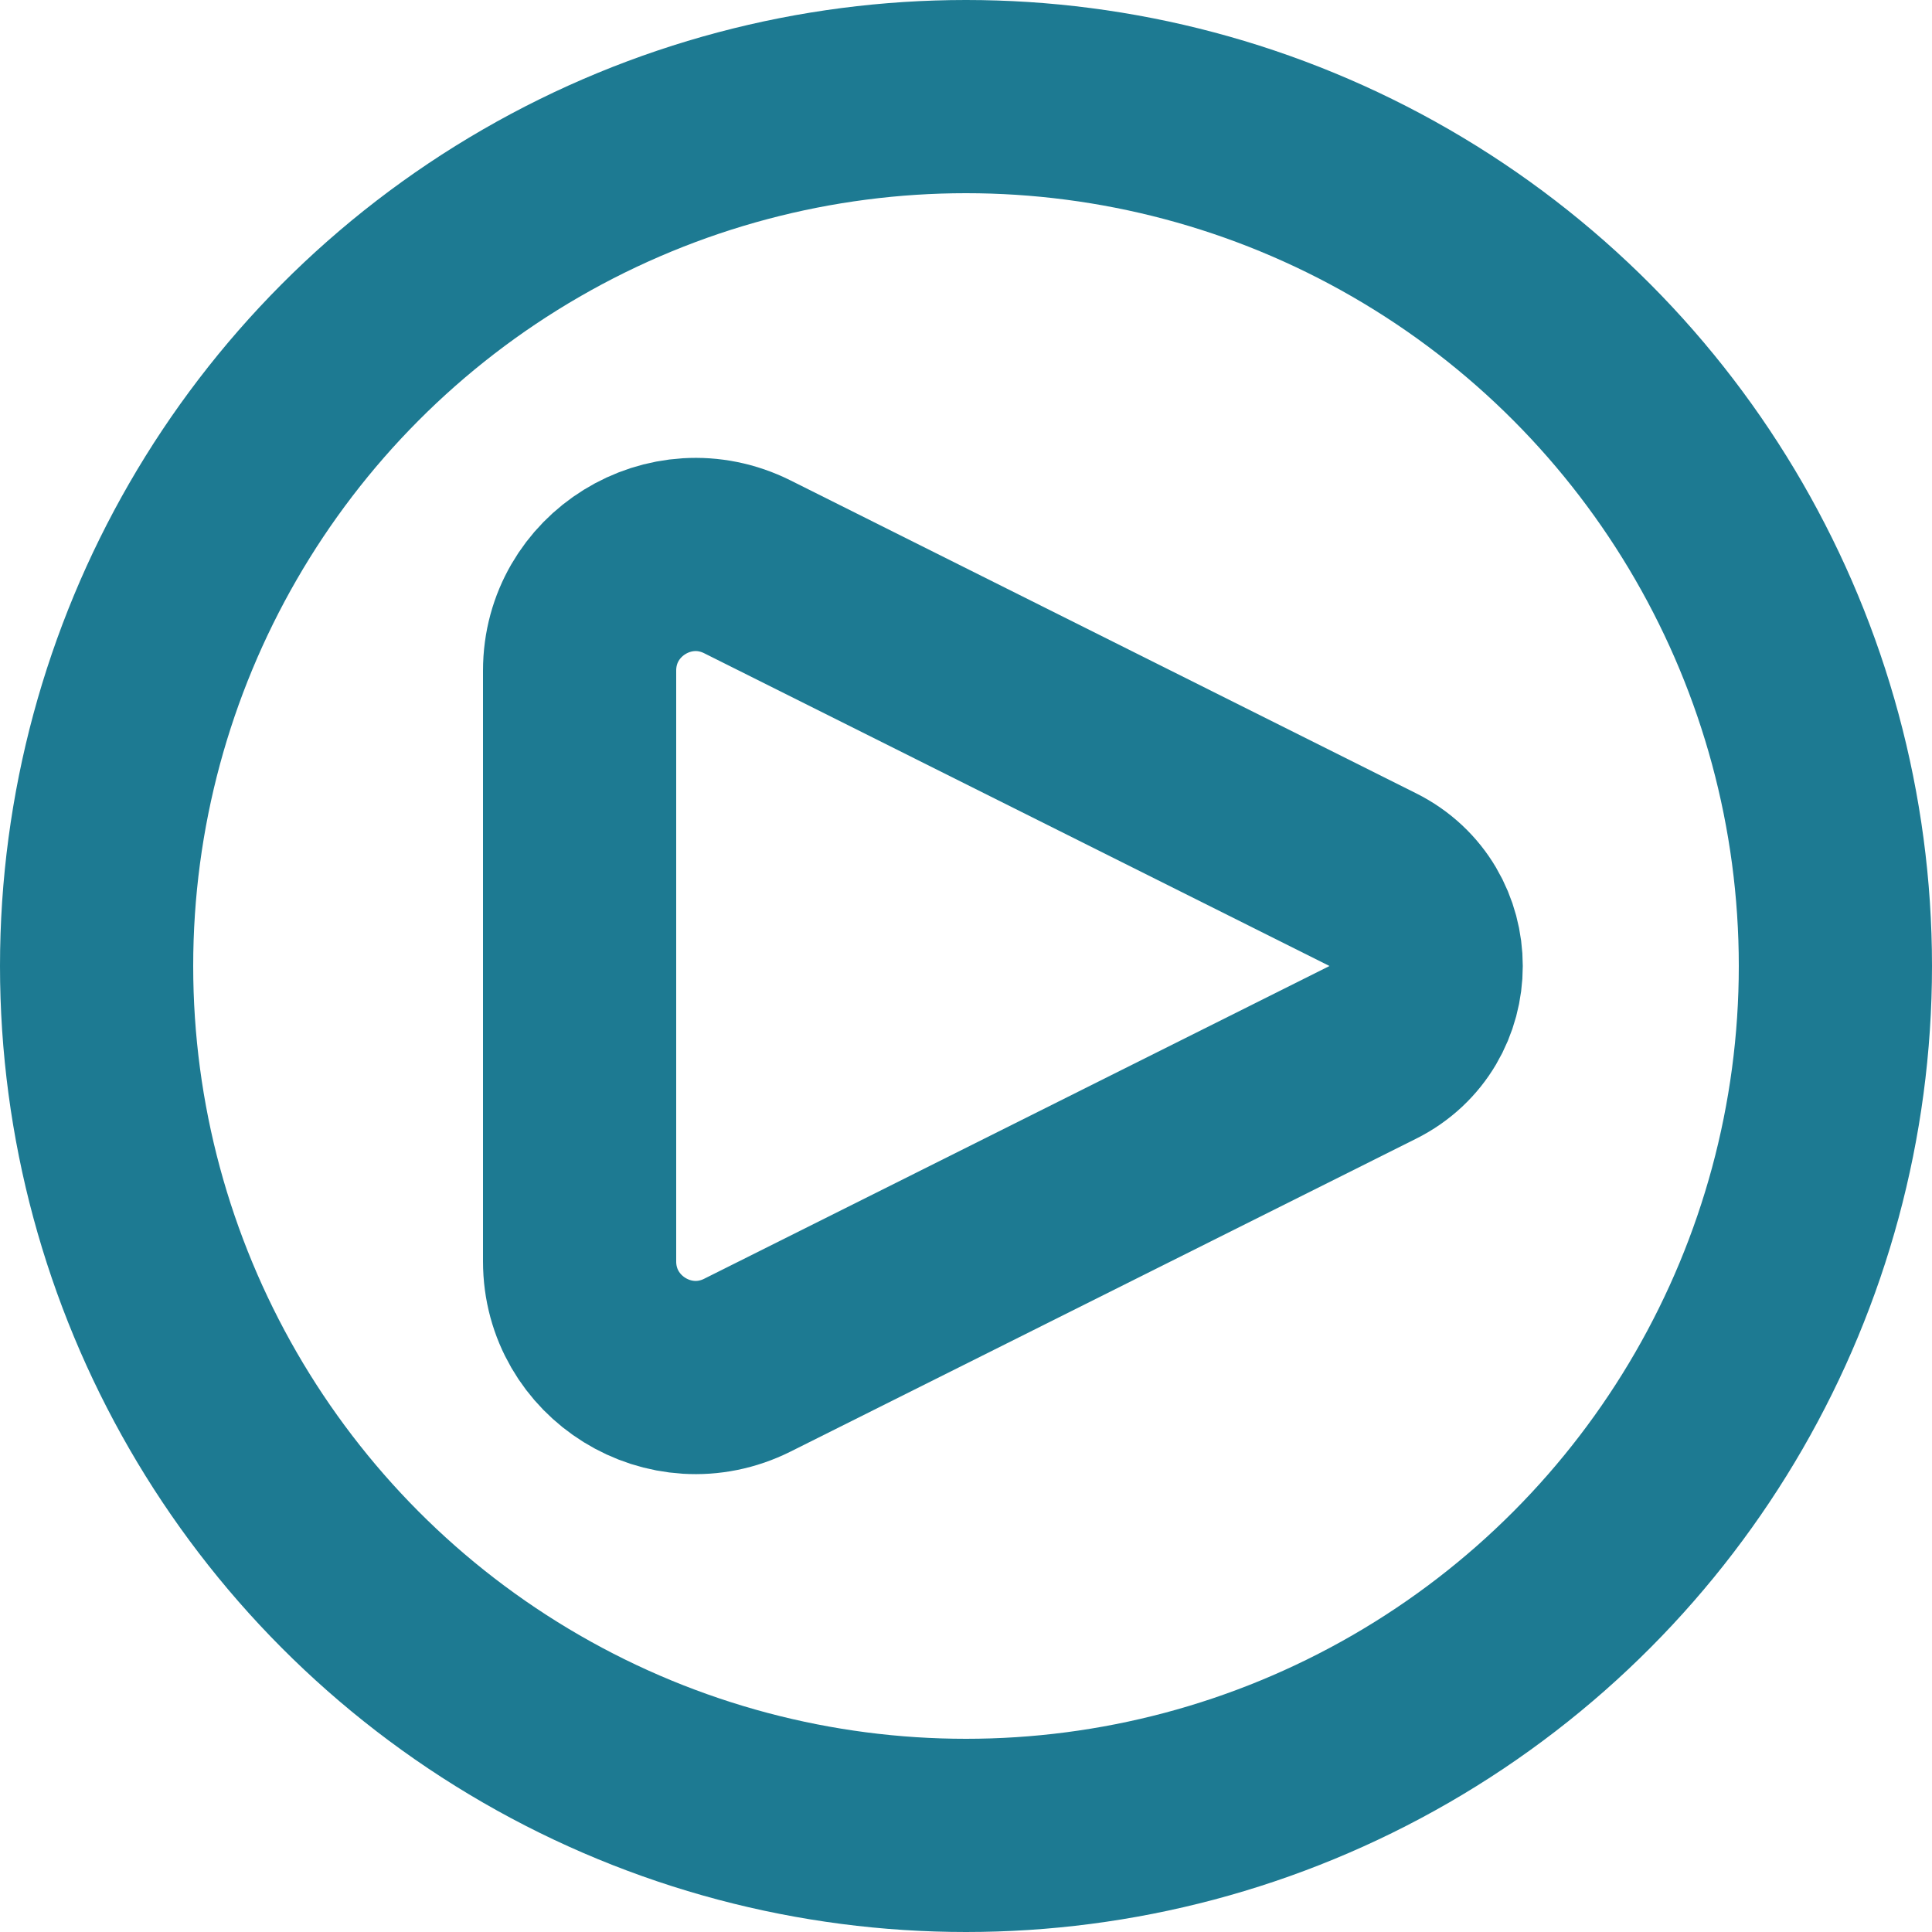<svg width="20" height="20" viewBox="0 0 20 20" fill="none" xmlns="http://www.w3.org/2000/svg">
<path d="M14.211 9.106L7.737 5.868C6.939 5.469 6 6.05 6 6.942V13.058C6 13.95 6.939 14.531 7.737 14.132L14.211 10.894C14.948 10.526 14.948 9.474 14.211 9.106Z" stroke="#1D7A92" stroke-width="2" stroke-linecap="round" stroke-linejoin="round"/>
<circle cx="10" cy="10" r="9" stroke="#1D7A92" stroke-width="2"/>
</svg>
